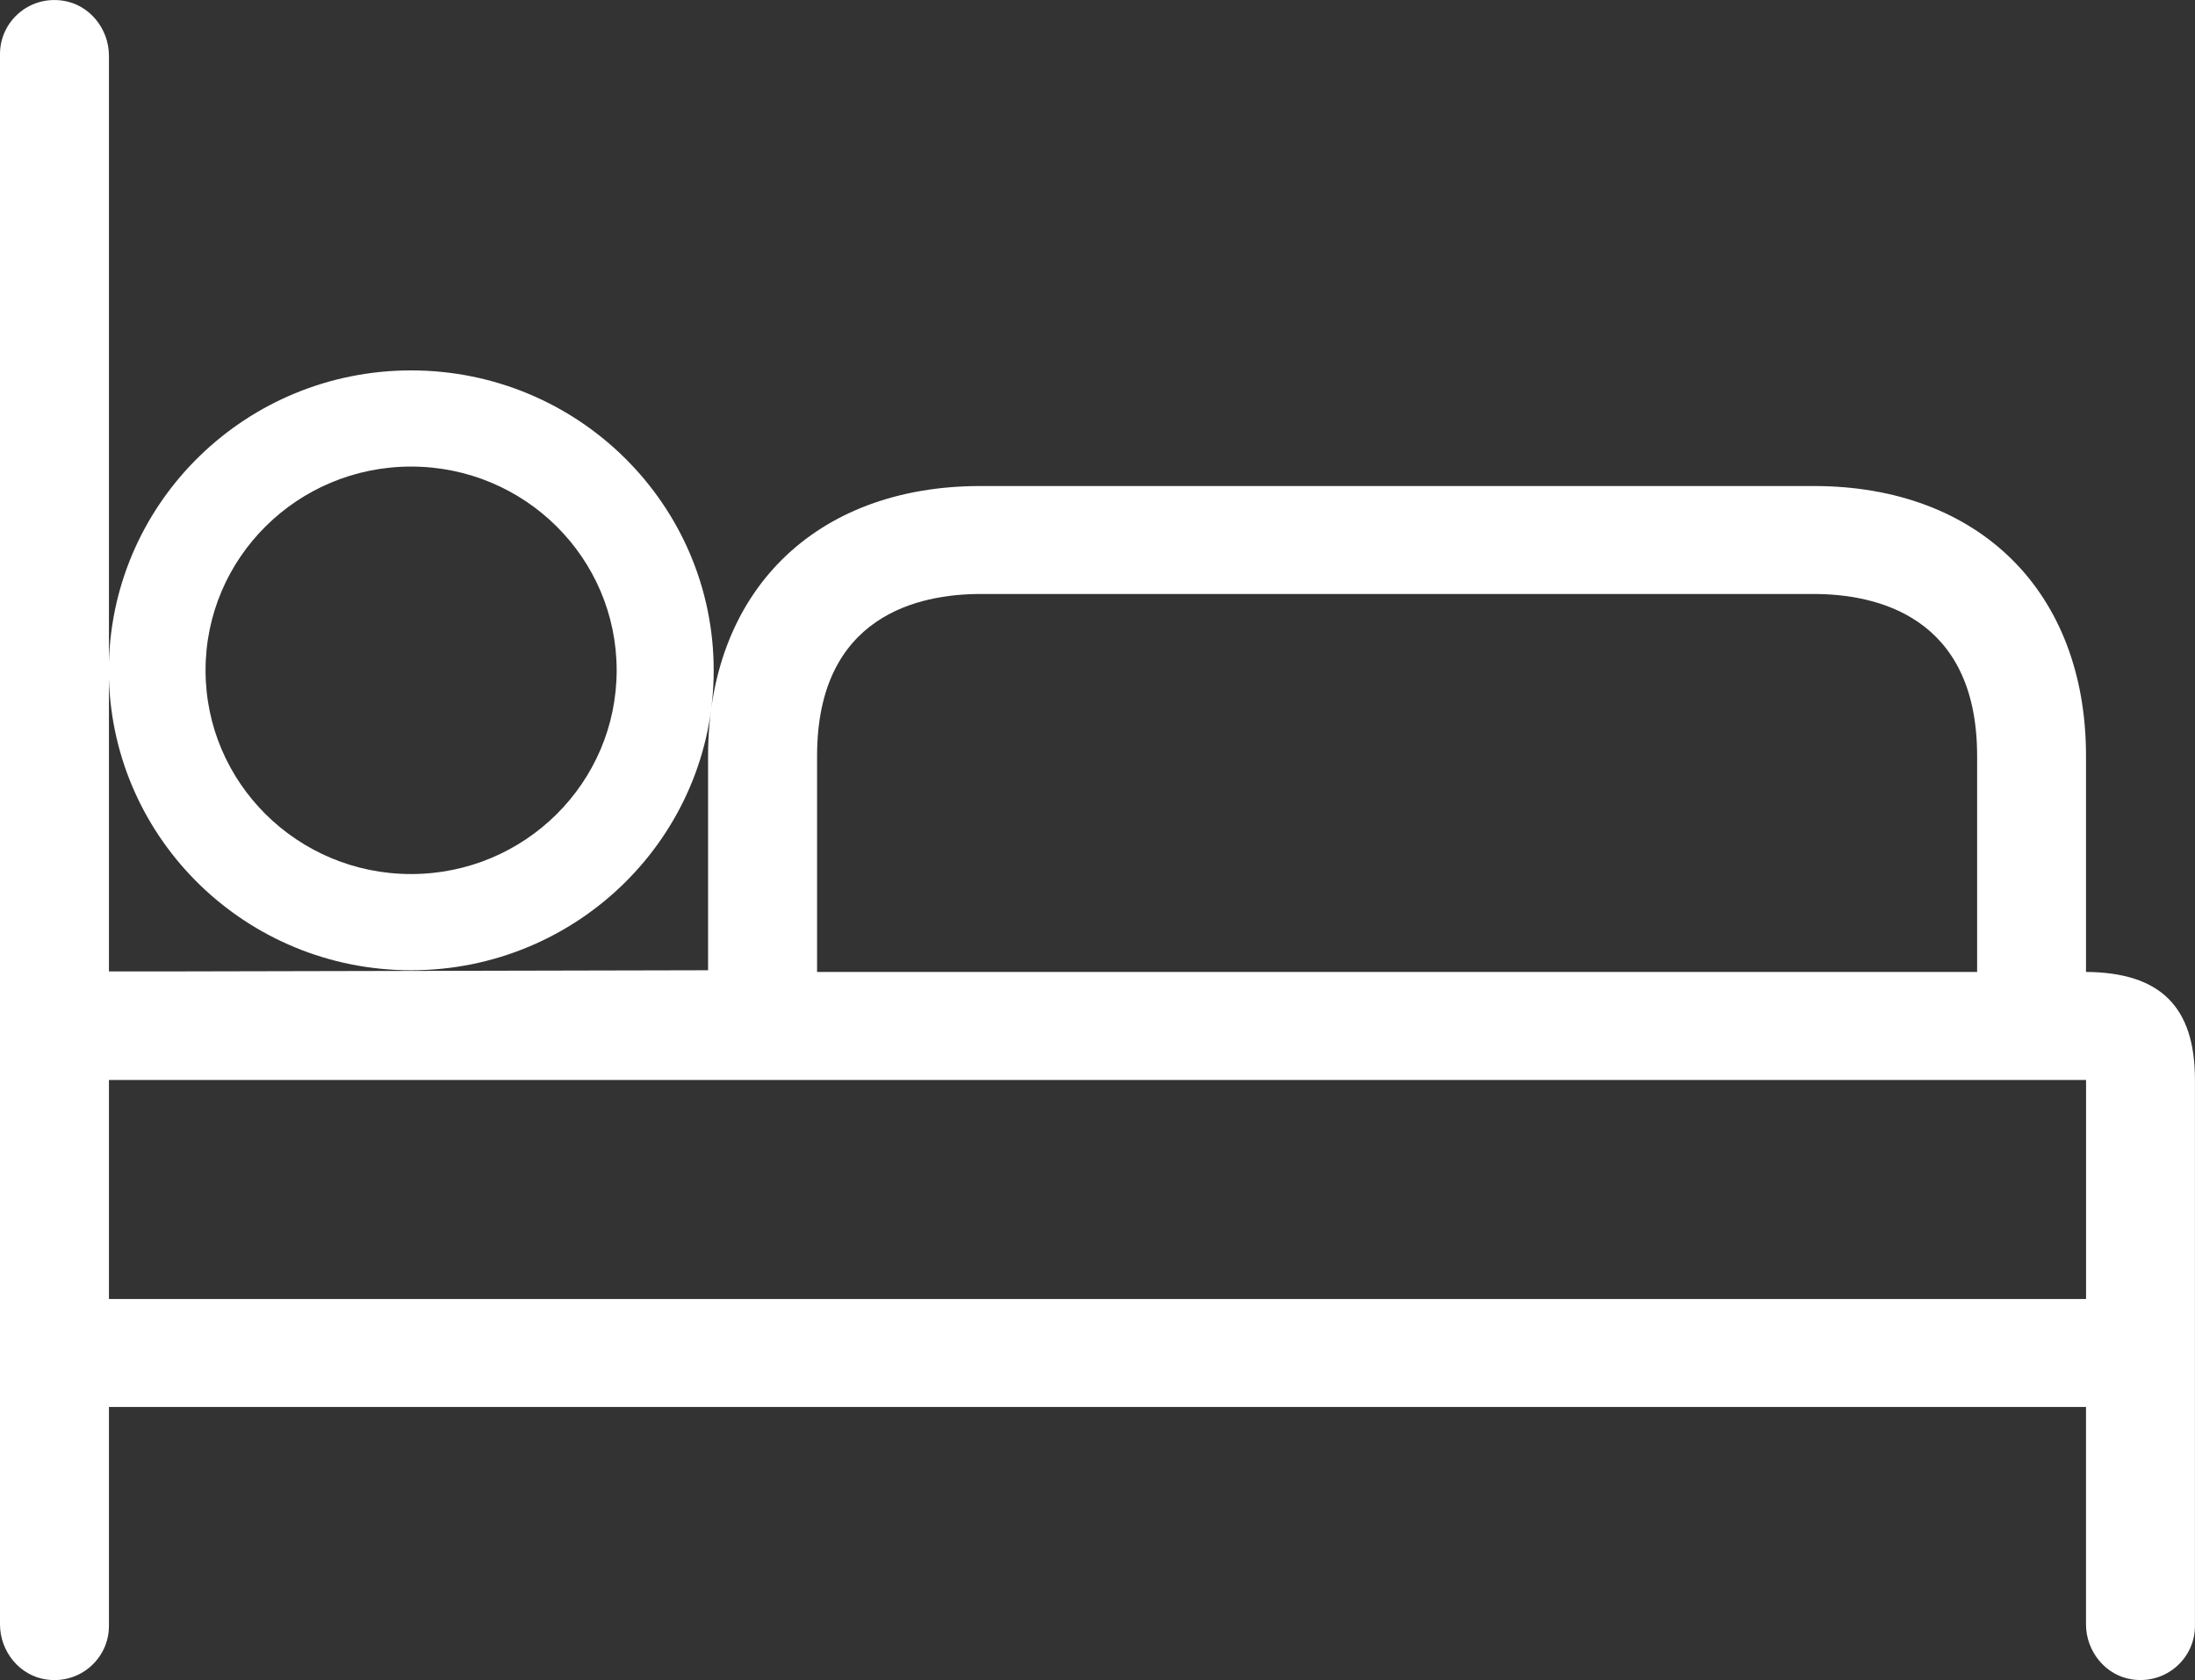 <?xml version="1.0" encoding="utf-8"?>
<!-- Generator: Adobe Illustrator 25.0.0, SVG Export Plug-In . SVG Version: 6.00 Build 0)  -->
<svg version="1.1" xmlns="http://www.w3.org/2000/svg" xmlns:xlink="http://www.w3.org/1999/xlink" x="0px" y="0px"
	 width="41.849px" height="32.042px" viewBox="0 0 41.849 32.042" enable-background="new 0 0 41.849 32.042" xml:space="preserve">
<rect x="0" y="0" width="41.849" height="32.042" fill="#333333" stroke="none"/>
<g id="Layer_2">
</g>
<g id="Layer_3">
	<g>
		<g>
			<path fill="#FFFFFF" d="M39.771,18.536v-4.119c0-3.13-2.036-5.148-5.192-5.148H18.693c-3.157,0-5.193,2.018-5.193,5.148v4.087
				L3.396,18.526H2.077v-5.585c0.085,3.086,2.628,5.563,5.761,5.563c3.186,0,5.769-2.561,5.769-5.72c0-3.159-2.583-5.72-5.769-5.72
				c-3.132,0-5.676,2.478-5.761,5.563V1.062c0-0.515-0.374-0.978-0.883-1.05C0.55-0.082,0,0.412,0,1.03v29.95
				c0,0.515,0.374,0.978,0.883,1.05c0.644,0.093,1.194-0.402,1.194-1.02v-4.178h37.694v4.147c0,0.515,0.374,0.978,0.883,1.05
				c0.644,0.093,1.194-0.402,1.194-1.02V20.595C41.849,19.195,41.184,18.546,39.771,18.536z M7.838,8.898
				c2.164,0,3.919,1.74,3.919,3.885c0,2.146-1.754,3.886-3.919,3.886c-2.164,0-3.919-1.74-3.919-3.886
				C3.919,10.638,5.673,8.898,7.838,8.898z M15.578,14.417c0-2.688,1.952-3.089,3.116-3.089h15.886c1.163,0,3.115,0.402,3.115,3.089
				v4.119H15.578V14.417z M39.771,24.774H2.077v-4.178h37.695V24.774z"/>
		</g>
	</g>
</g>
</svg>
